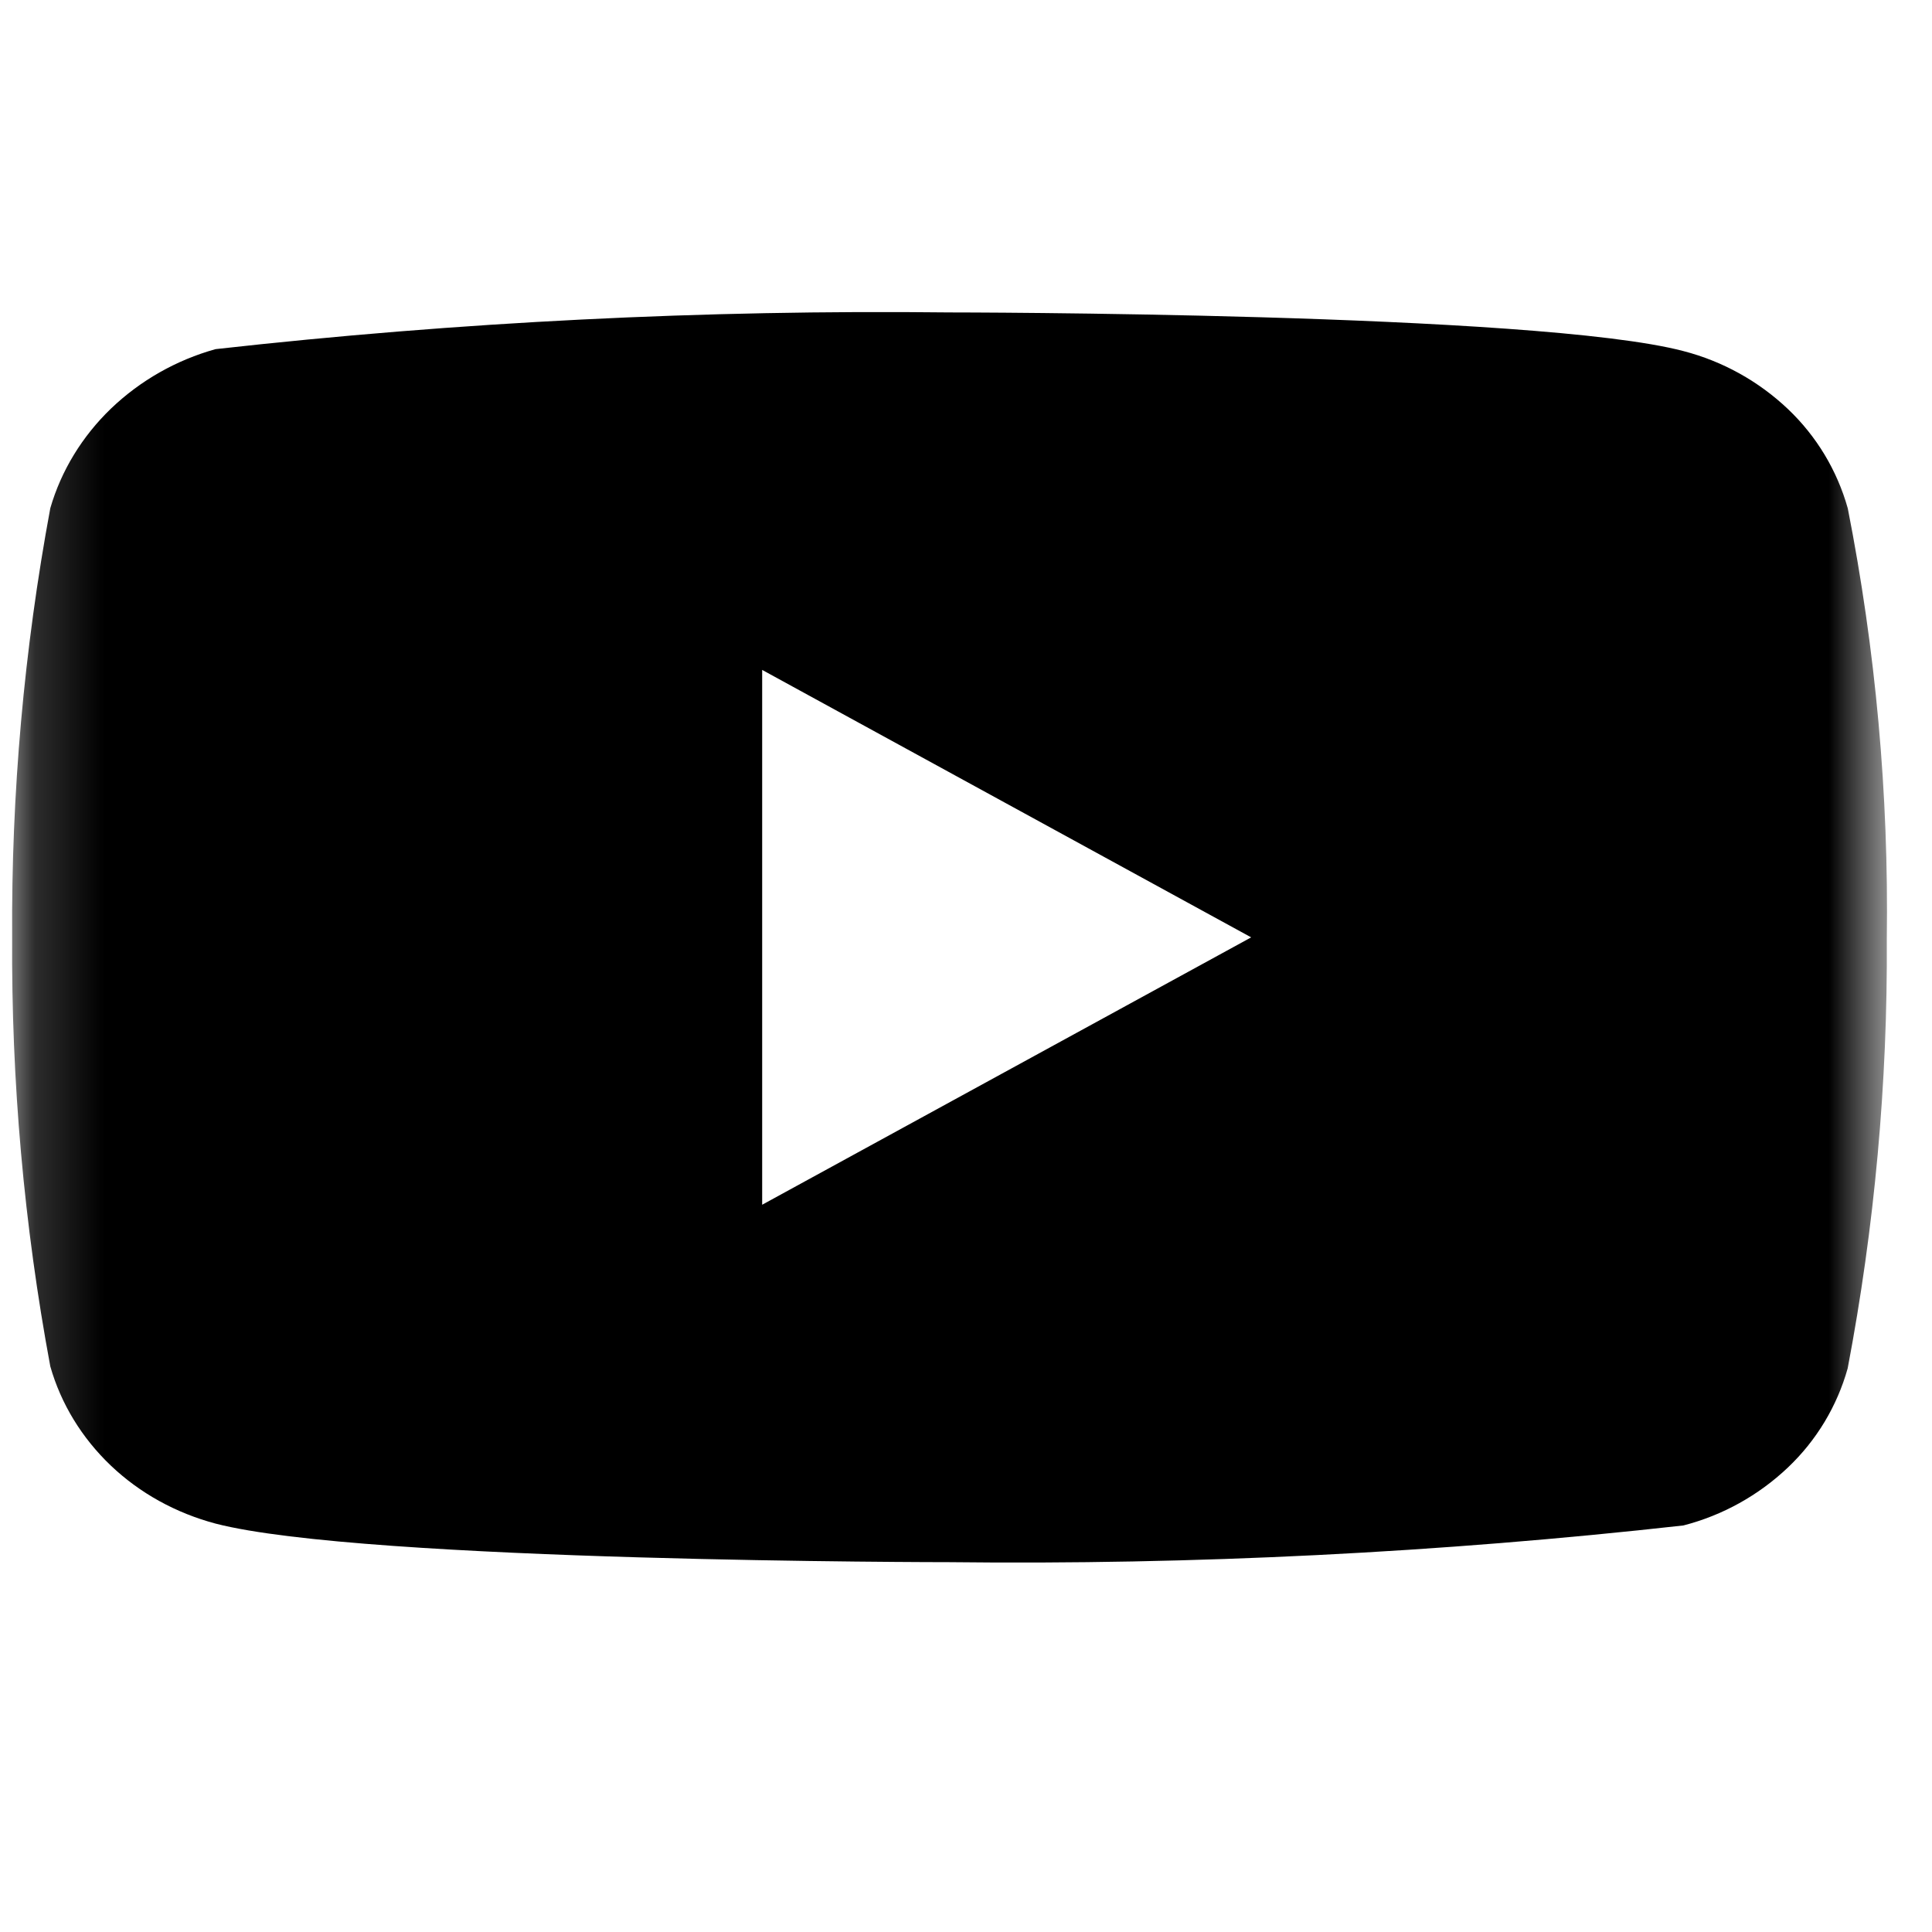<svg width="28" height="28" viewBox="0 0 28 28" fill="none" xmlns="http://www.w3.org/2000/svg">
<mask id="mask0_1_172" style="mask-type:luminance" maskUnits="userSpaceOnUse" x="0" y="-1" width="28" height="29">
<path d="M0.176 -0.001H27.344V27.167H0.176V-0.001Z" fill="white"/>
</mask>
<g mask="url(#mask0_1_172)">
<path d="M26.779 7.366C26.625 6.817 26.325 6.32 25.912 5.928C25.486 5.524 24.965 5.235 24.397 5.088C22.271 4.528 13.754 4.528 13.754 4.528C10.203 4.488 6.653 4.665 3.124 5.06C2.556 5.218 2.036 5.513 1.61 5.92C1.191 6.323 0.887 6.82 0.729 7.365C0.348 9.416 0.163 11.498 0.176 13.584C0.163 15.668 0.347 17.75 0.729 19.803C0.884 20.346 1.186 20.84 1.606 21.24C2.026 21.64 2.549 21.928 3.124 22.081C5.278 22.64 13.754 22.64 13.754 22.64C17.309 22.681 20.863 22.503 24.397 22.108C24.965 21.962 25.486 21.672 25.912 21.268C26.325 20.876 26.625 20.379 26.778 19.831C27.168 17.78 27.358 15.697 27.345 13.61C27.374 11.514 27.184 9.421 26.779 7.365V7.366ZM11.046 17.46V9.709L18.133 13.585L11.046 17.46Z" fill="black"/>
</g>
</svg>
